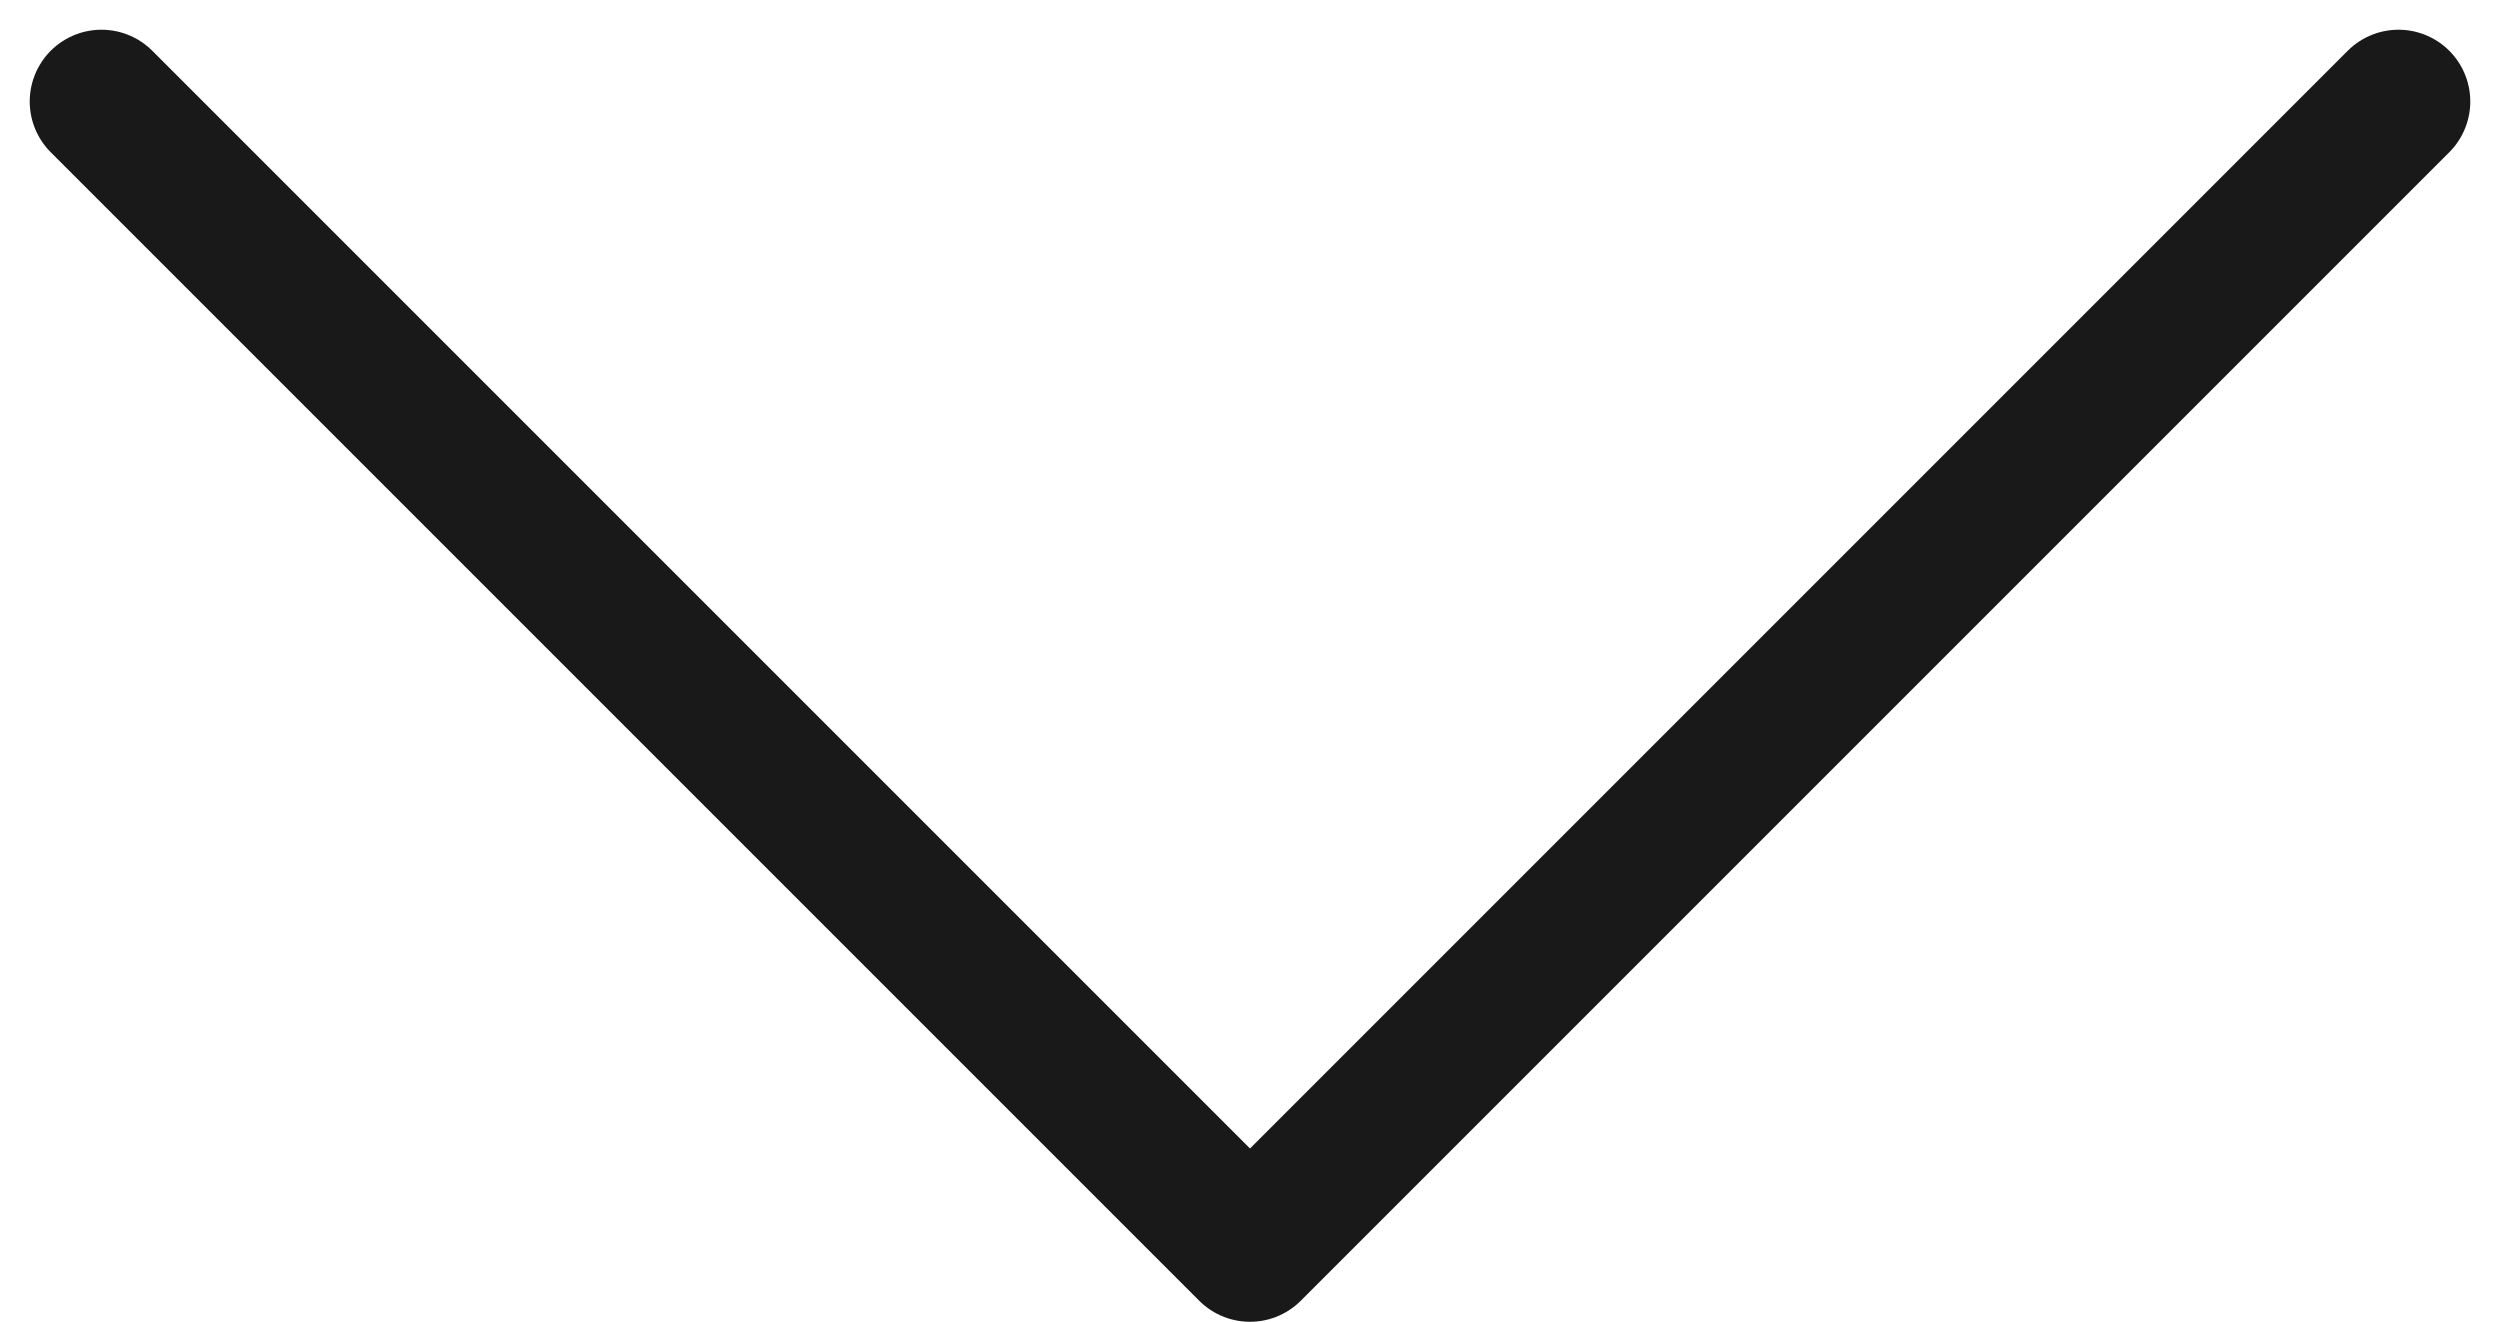 <svg xmlns="http://www.w3.org/2000/svg" width="17.414" height="9.207" viewBox="0 0 17.414 9.207">
  <path id="Path_1093" data-name="Path 1093" d="M4909.537,1267.029l8-8-8-8" transform="translate(1267.736 -4908.83) rotate(90)" fill="none" stroke="#191919" stroke-linecap="round" stroke-linejoin="round" stroke-width="1"/>
</svg>

